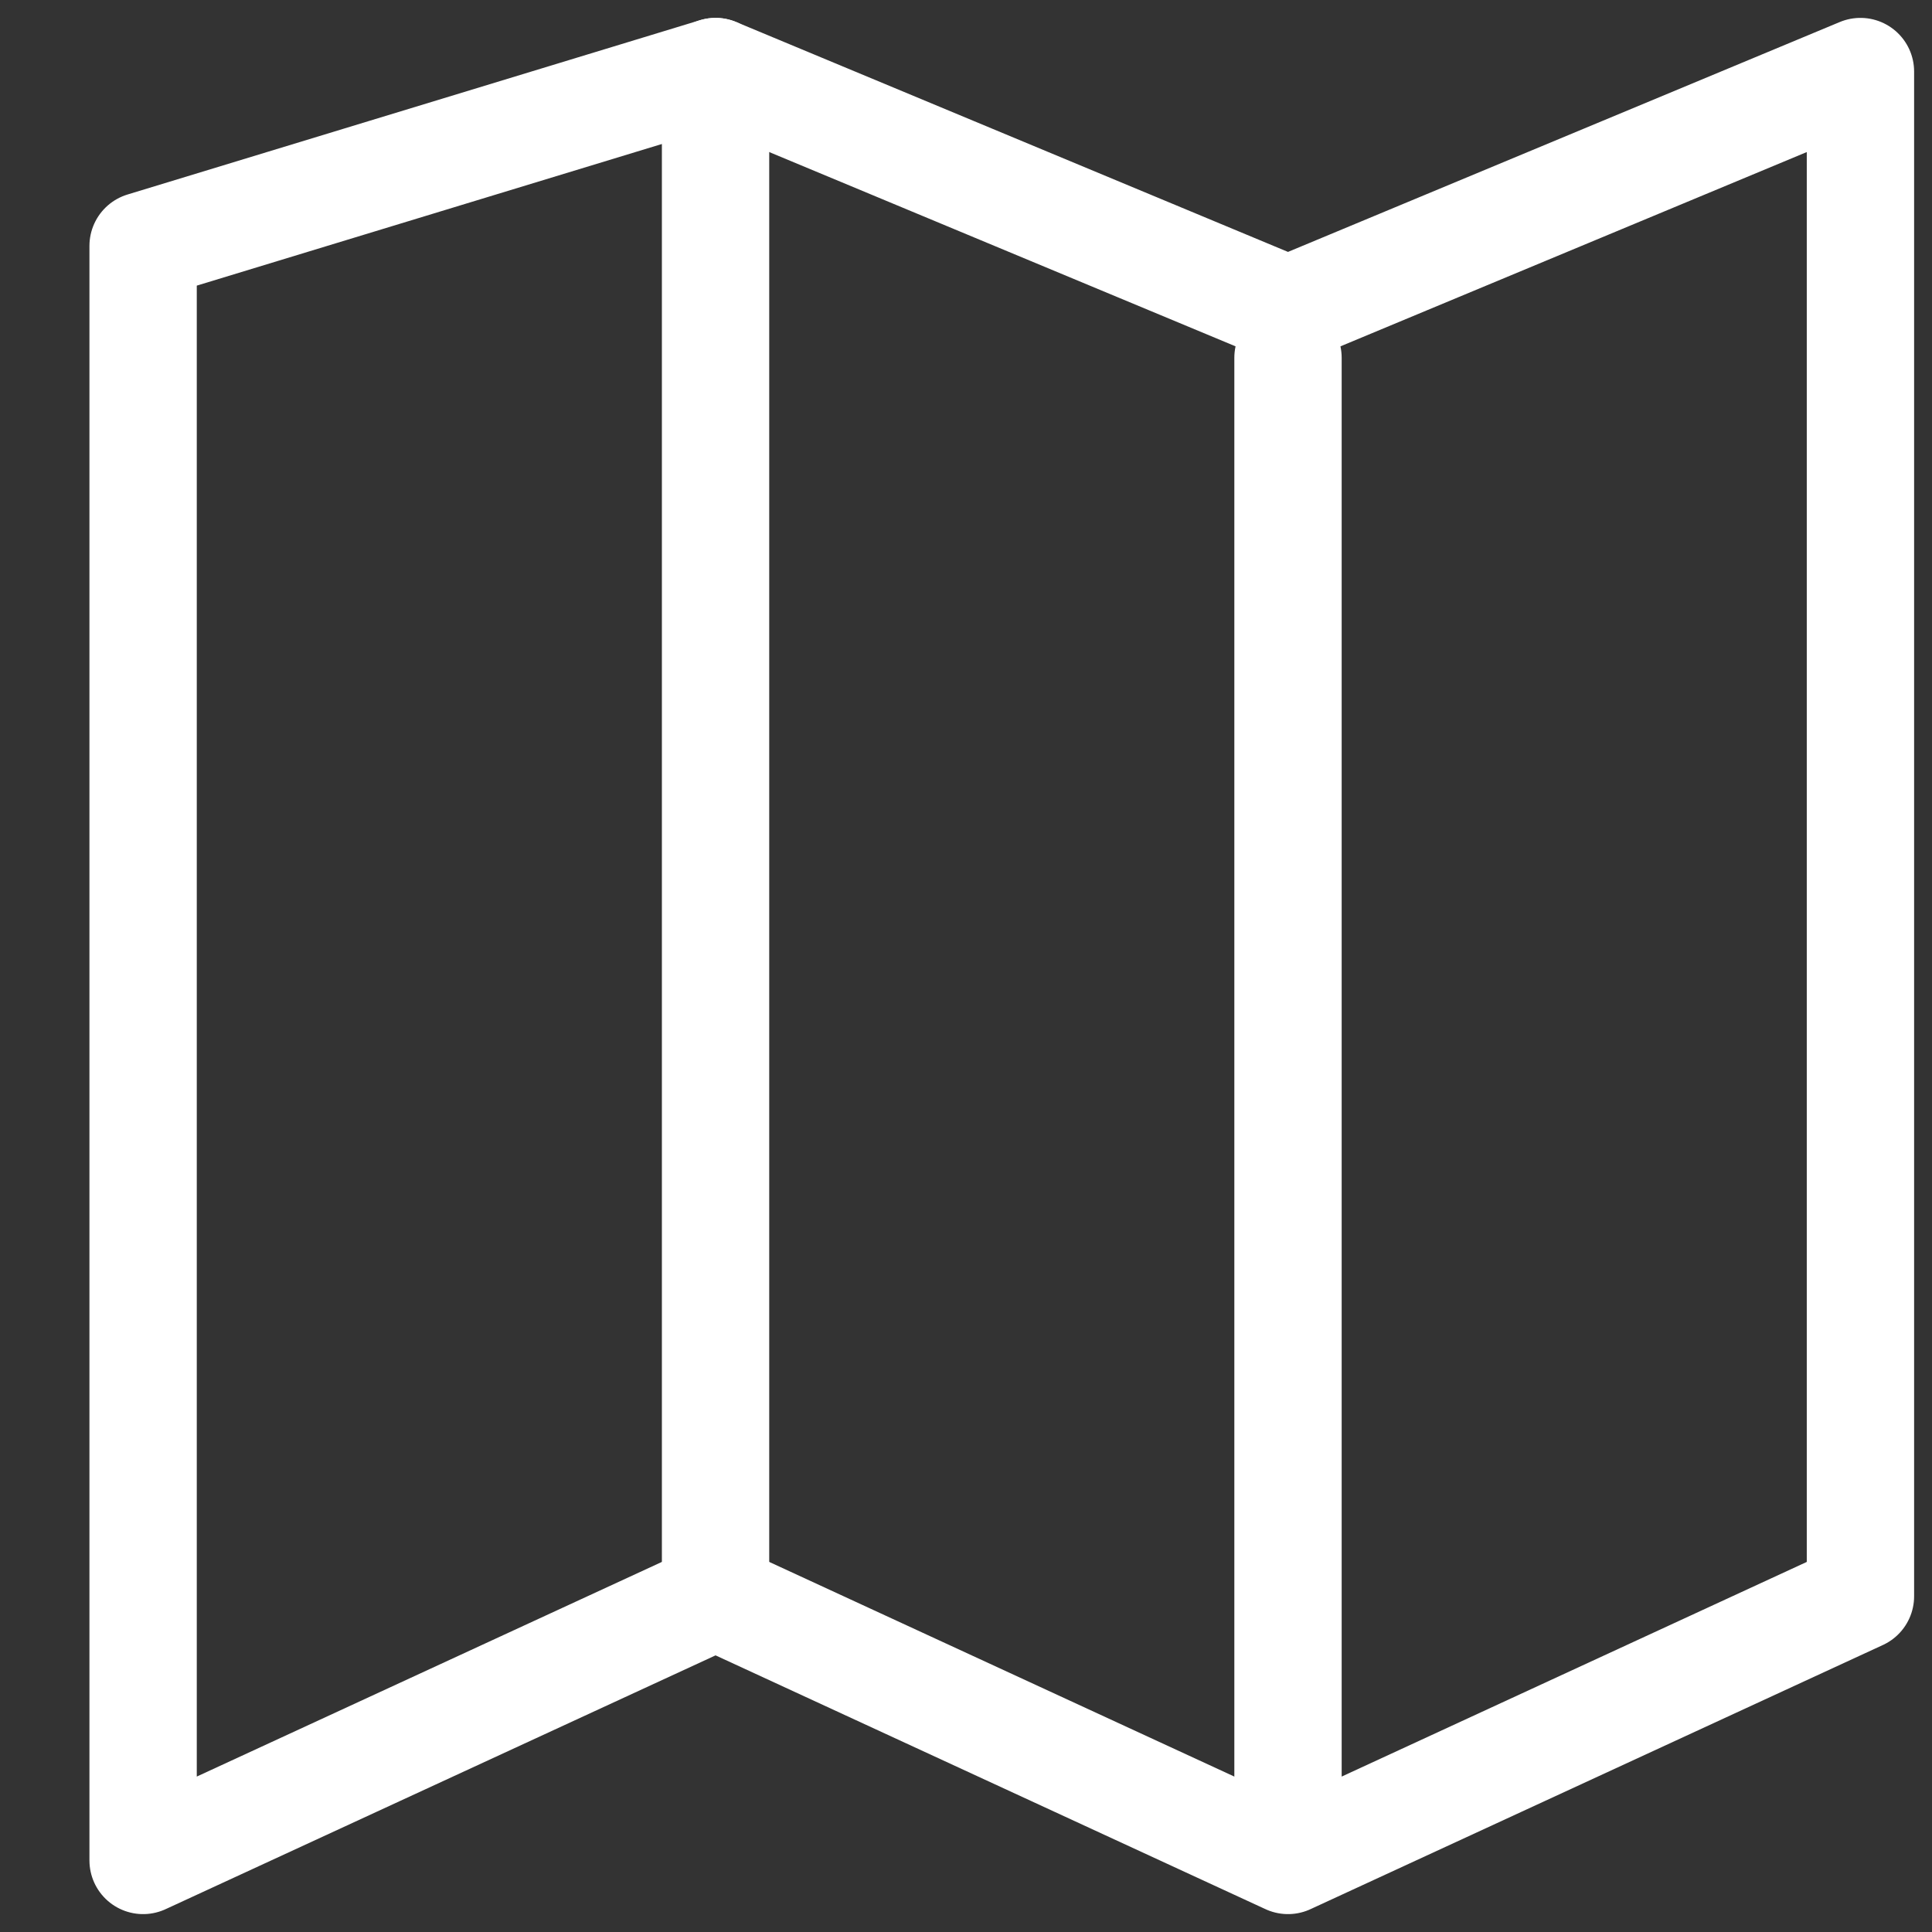 <svg width="27" height="27" viewBox="0 0 27 27" fill="none" stroke-width="1.5"
  xmlns="http://www.w3.org/2000/svg">
  <rect x="0" y="0" width="27" height="27" fill="#333333" stroke="none"/>
  <path d="M2 3.436V26L10 22.308L18 26L26 22.308V1L18 4.333L10 1L2 3.436Z" stroke="#fff" stroke-linecap="round" stroke-linejoin="round"/>
  <path d="M10 1V22" stroke="#fff" stroke-linecap="round" stroke-linejoin="round"/>
  <path d="M18 5V25" stroke="#fff" stroke-linecap="round" stroke-linejoin="round"/>
</svg>
